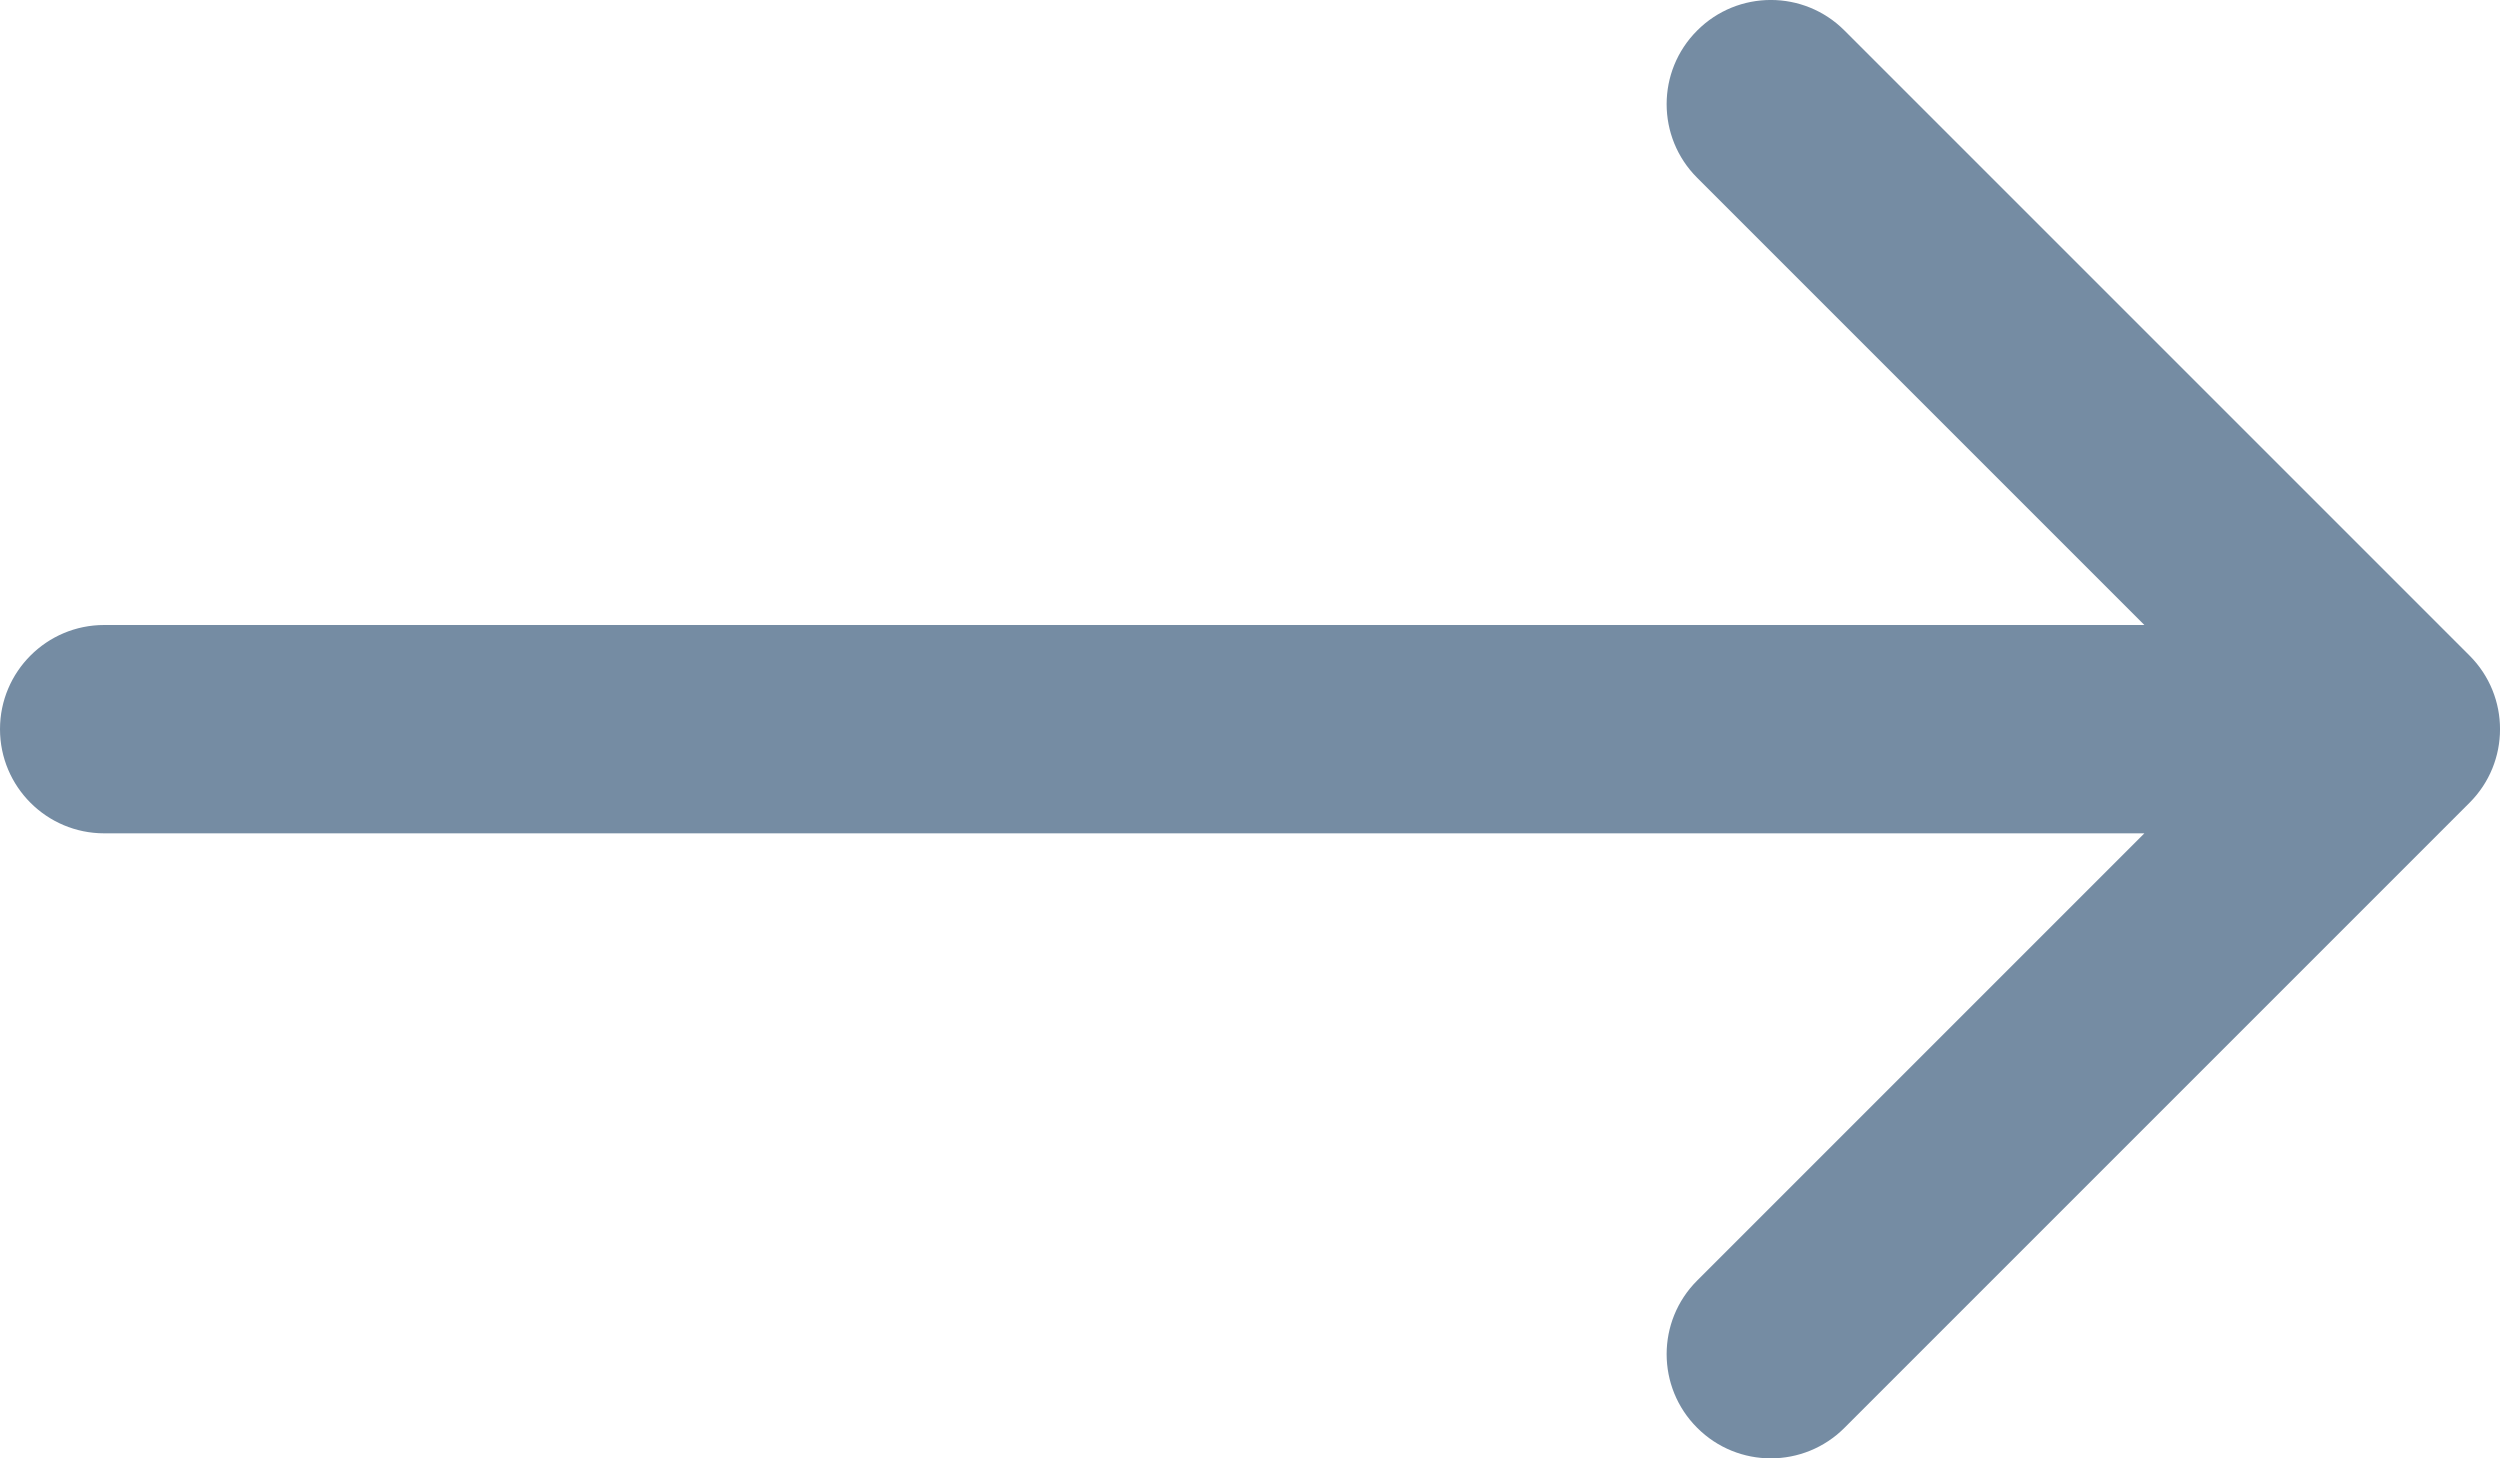 <?xml version="1.0" encoding="UTF-8"?>
<svg xmlns="http://www.w3.org/2000/svg" id="meteor-icon-kit__regular-long-arrow-right" viewBox="0 0 24 14" fill="none">
  <path fill-rule="evenodd" clip-rule="evenodd" d="M20.586 8H1C0.448 8 0 7.552 0 7C0 6.448 0.448 6 1 6H20.586L16.293 1.707C15.902 1.317 15.902 0.683 16.293 0.293C16.683 -0.098 17.317 -0.098 17.707 0.293L23.707 6.293C24.098 6.683 24.098 7.317 23.707 7.707L17.707 13.707C17.317 14.098 16.683 14.098 16.293 13.707C15.902 13.317 15.902 12.683 16.293 12.293L20.586 8z" fill="#758CA3"></path>
</svg>
